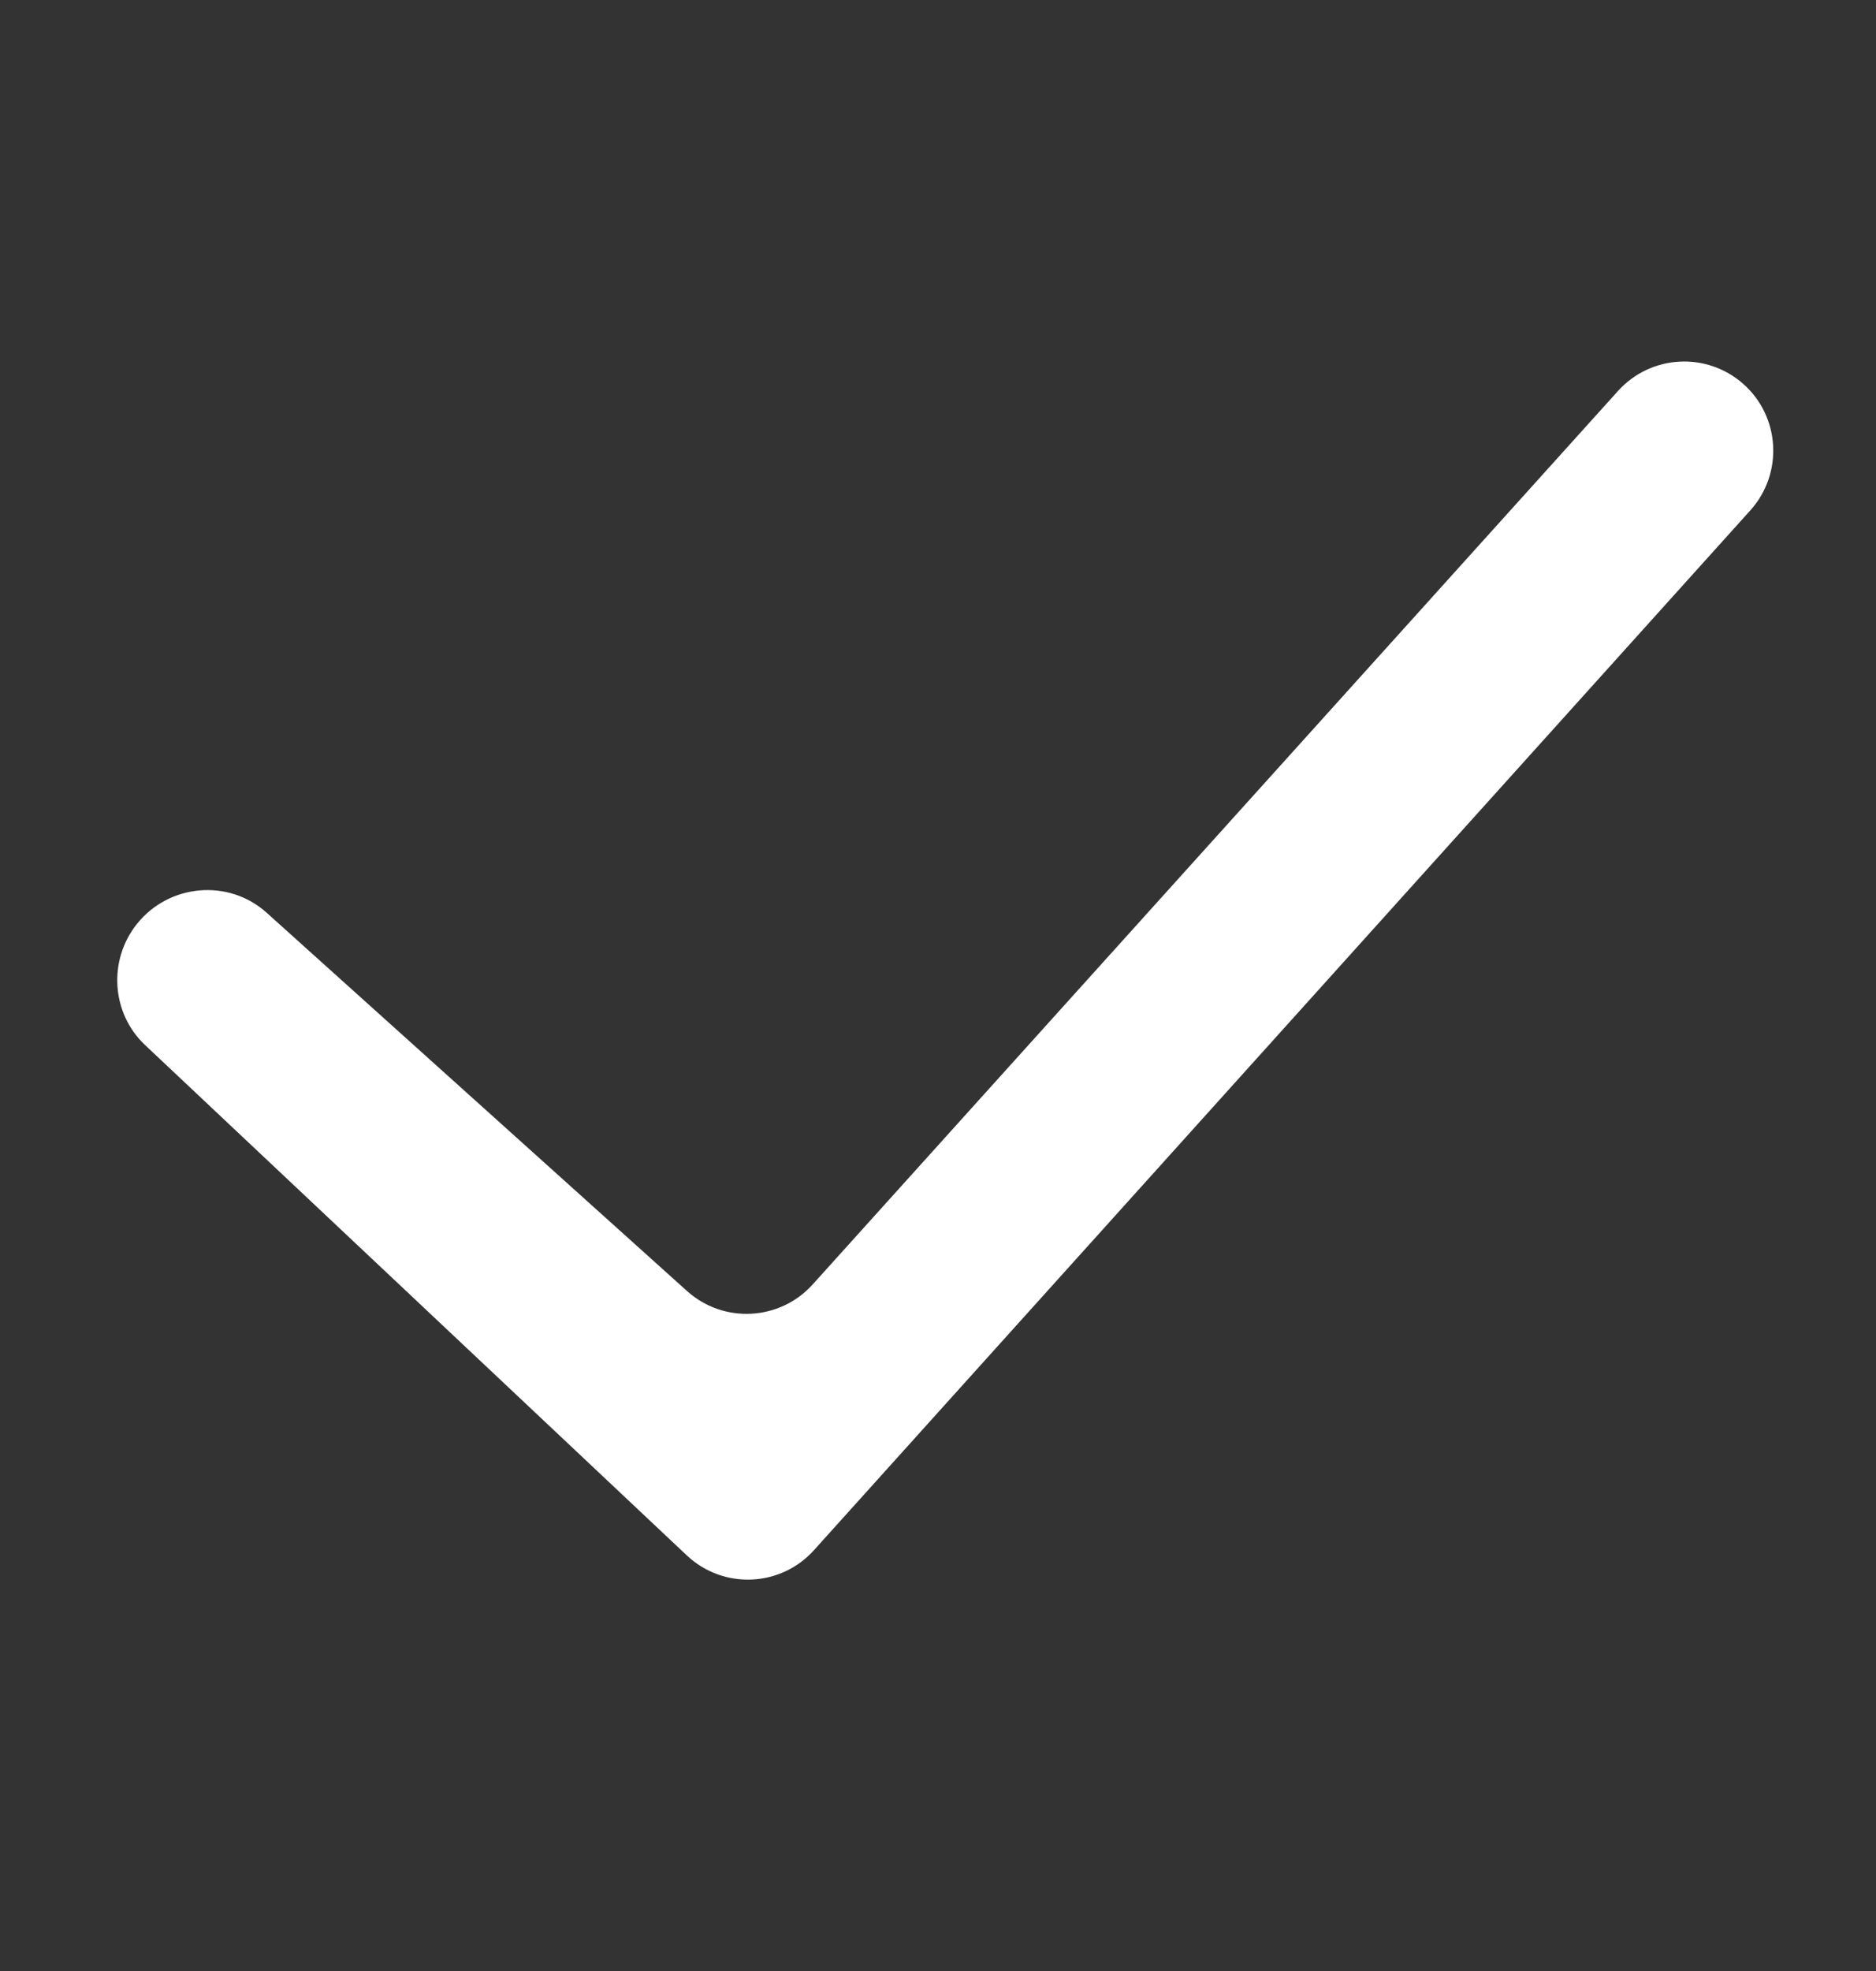 <svg width="20" height="21" viewBox="0 0 20 21" fill="none" xmlns="http://www.w3.org/2000/svg">
<rect x="0" y="0" width="20" height="21" fill="#333333" stroke="none"/>
<path fill-rule="evenodd" clip-rule="evenodd" d="M18.581 4.087C18.979 4.435 19.015 5.043 18.661 5.437L8.678 16.516C8.322 16.912 7.71 16.937 7.322 16.572L1.546 11.134C1.186 10.795 1.151 10.23 1.46 9.844C1.801 9.417 2.436 9.359 2.842 9.724L7.324 13.755C7.713 14.105 8.313 14.074 8.664 13.685L17.25 4.165C17.598 3.78 18.19 3.745 18.581 4.087Z" fill="white"/>
</svg>
